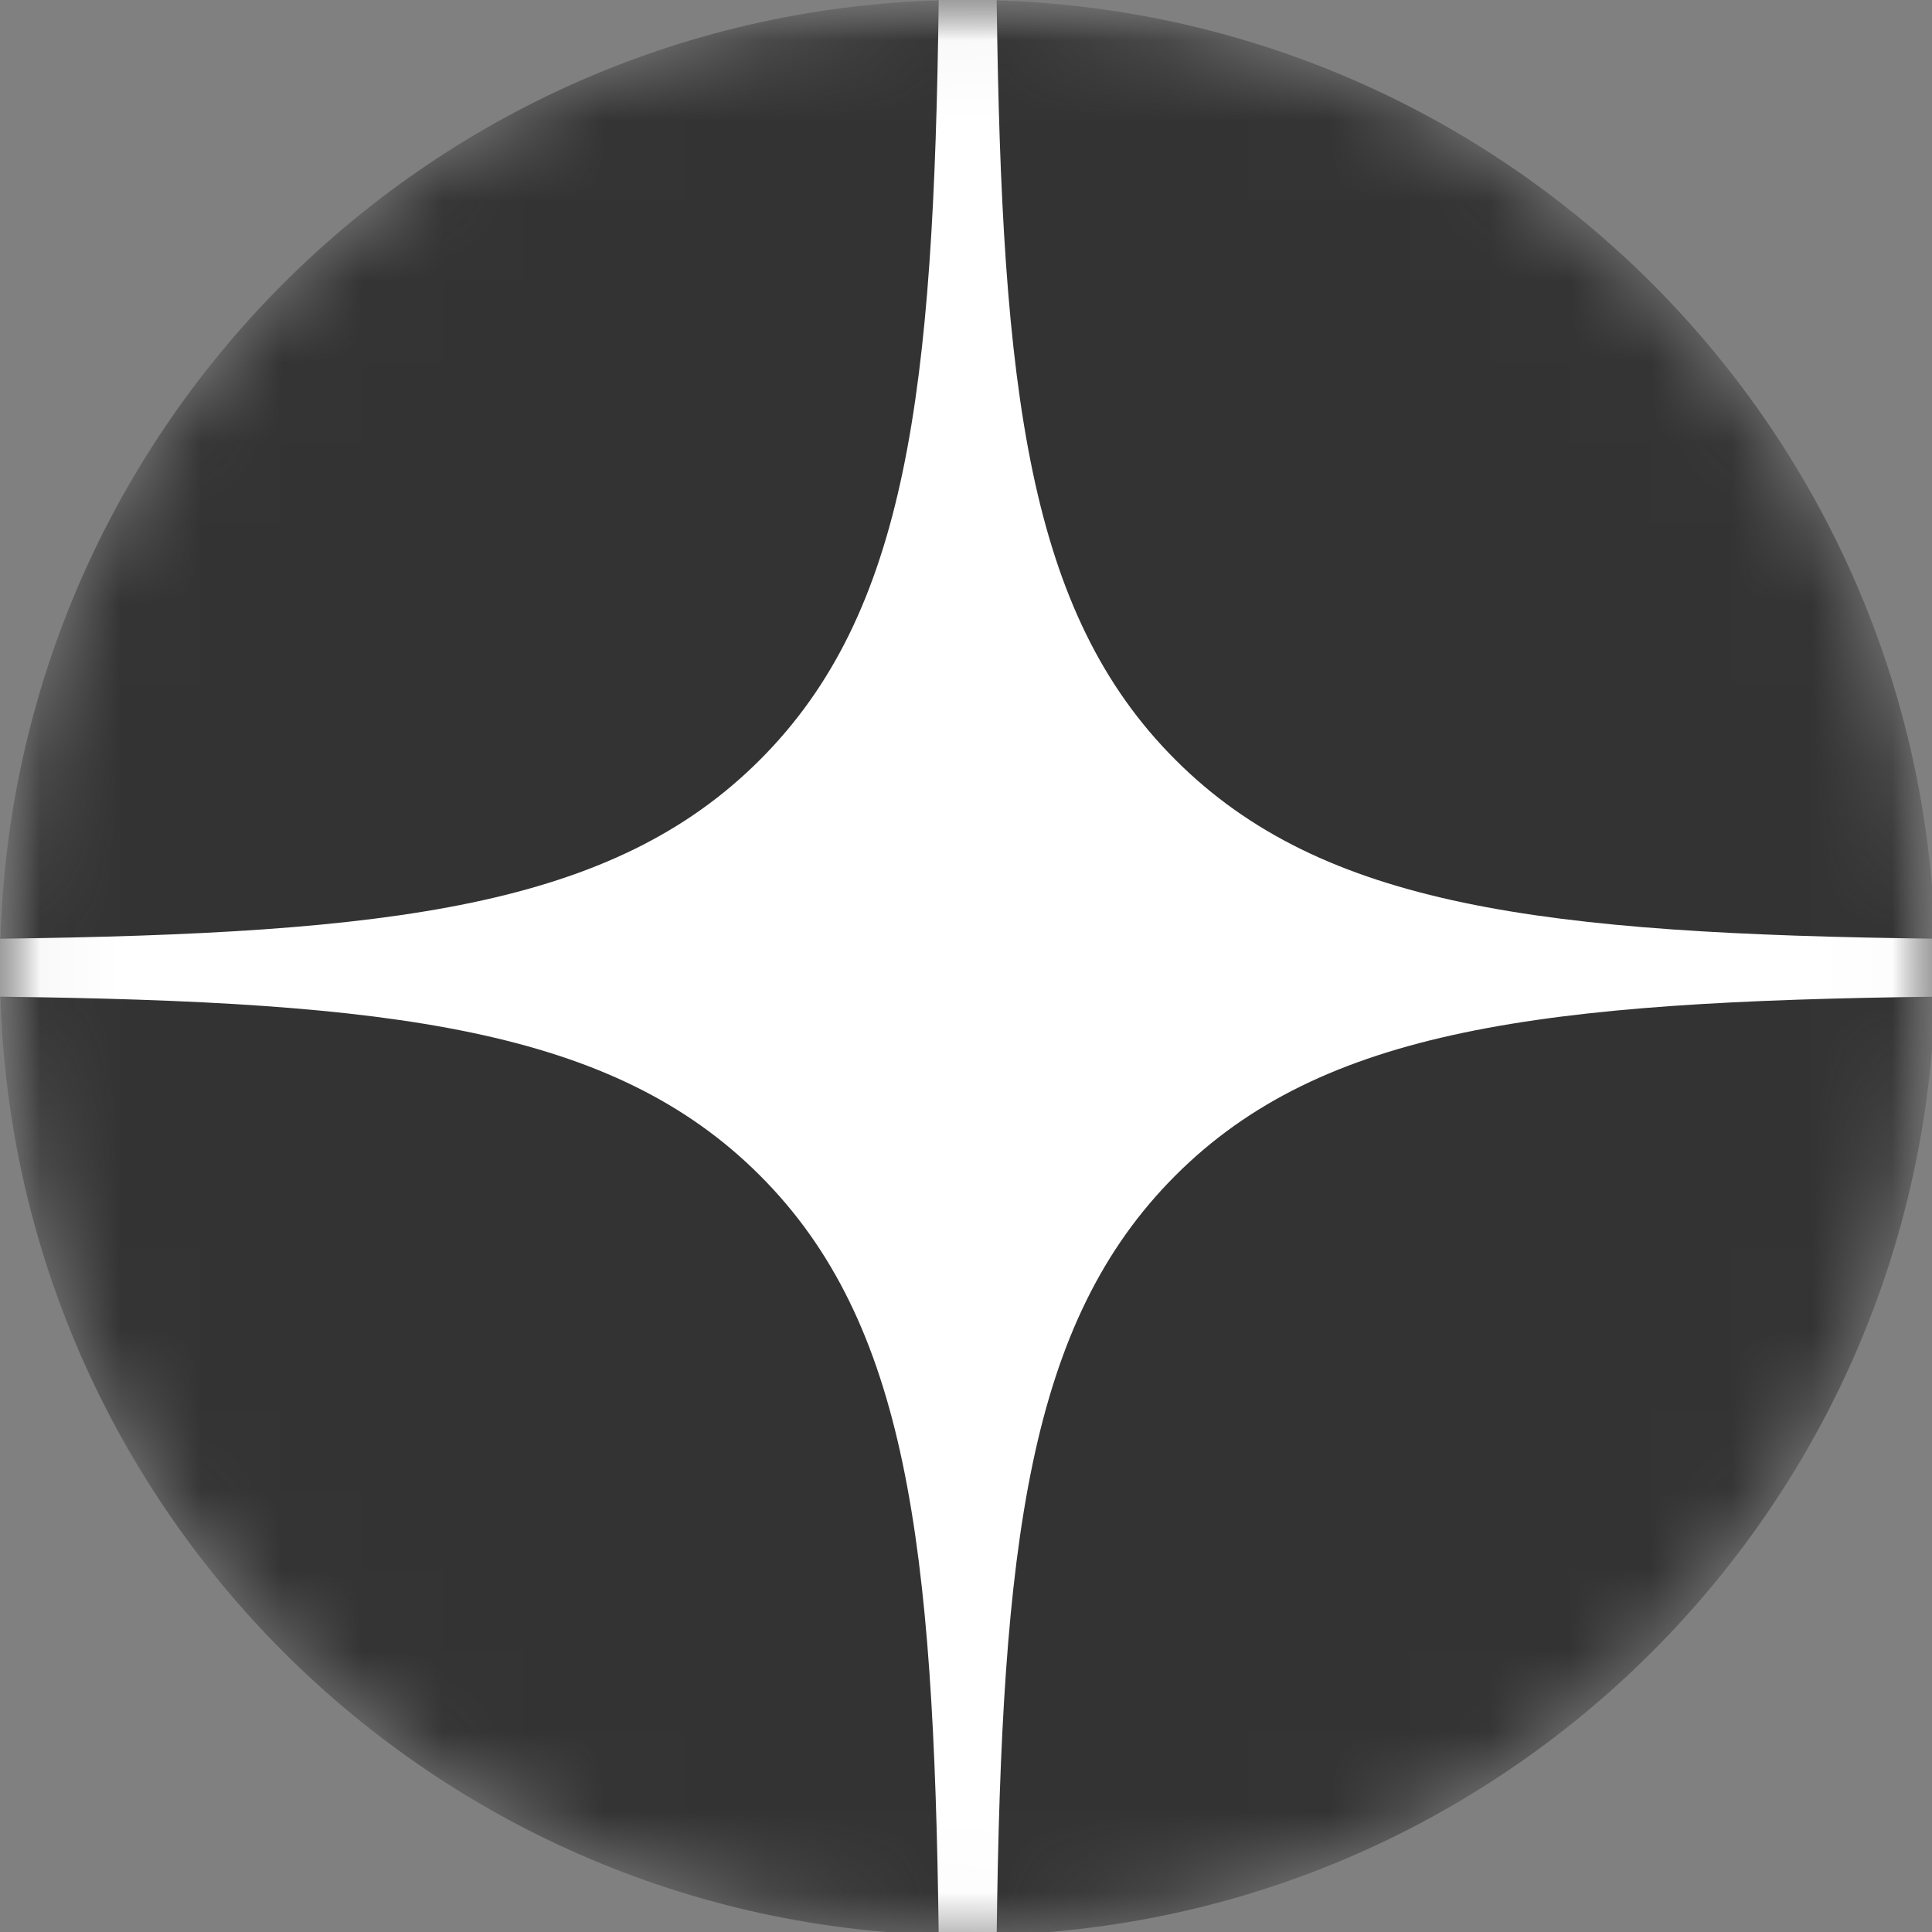 <?xml version="1.0" encoding="UTF-8"?> <svg xmlns="http://www.w3.org/2000/svg" width="24" height="24" viewBox="0 0 24 24" fill="none"><rect x="0" y="0" width="24" height="24" fill="#808080" stroke="none"/> <g clip-path="url(#clip0_2388_19)"> <g clip-path="url(#clip1_2388_19)"> <mask id="mask0_2388_19" style="mask-type:luminance" maskUnits="userSpaceOnUse" x="0" y="0" width="24" height="26"> <path d="M0 0H24V25.044H0V0Z" fill="white"></path> </mask> <g mask="url(#mask0_2388_19)"> <mask id="mask1_2388_19" style="mask-type:alpha" maskUnits="userSpaceOnUse" x="0" y="0" width="25" height="25"> <path d="M0 12.021C0 5.382 5.382 0 12.021 0C18.66 0 24.042 5.382 24.042 12.021C24.042 18.66 18.66 24.042 12.021 24.042C5.382 24.042 0 18.66 0 12.021Z" fill="black"></path> </mask> <g mask="url(#mask1_2388_19)"> <path d="M0 12.021C0 5.382 5.382 0 12.021 0C18.66 0 24.042 5.382 24.042 12.021C24.042 18.66 18.66 24.042 12.021 24.042C5.382 24.042 0 18.66 0 12.021Z" fill="#333333"></path> <path fill-rule="evenodd" clip-rule="evenodd" d="M11.661 0C11.6 4.873 11.268 7.612 9.44 9.439C7.612 11.268 4.873 11.599 0 11.661V12.381C4.873 12.441 7.612 12.774 9.44 14.602C11.268 16.43 11.6 19.169 11.661 24.042H12.381C12.441 19.169 12.774 16.43 14.602 14.602C16.43 12.774 19.169 12.442 24.042 12.381V11.661C19.169 11.6 16.43 11.268 14.602 9.439C12.774 7.612 12.442 4.873 12.381 0H11.661Z" fill="white"></path> </g> </g> </g> </g> <defs> <clipPath id="clip0_2388_19"> <rect width="24" height="24" fill="white"></rect> </clipPath> <clipPath id="clip1_2388_19"> <rect width="24" height="24" fill="white"></rect> </clipPath> </defs> </svg> 